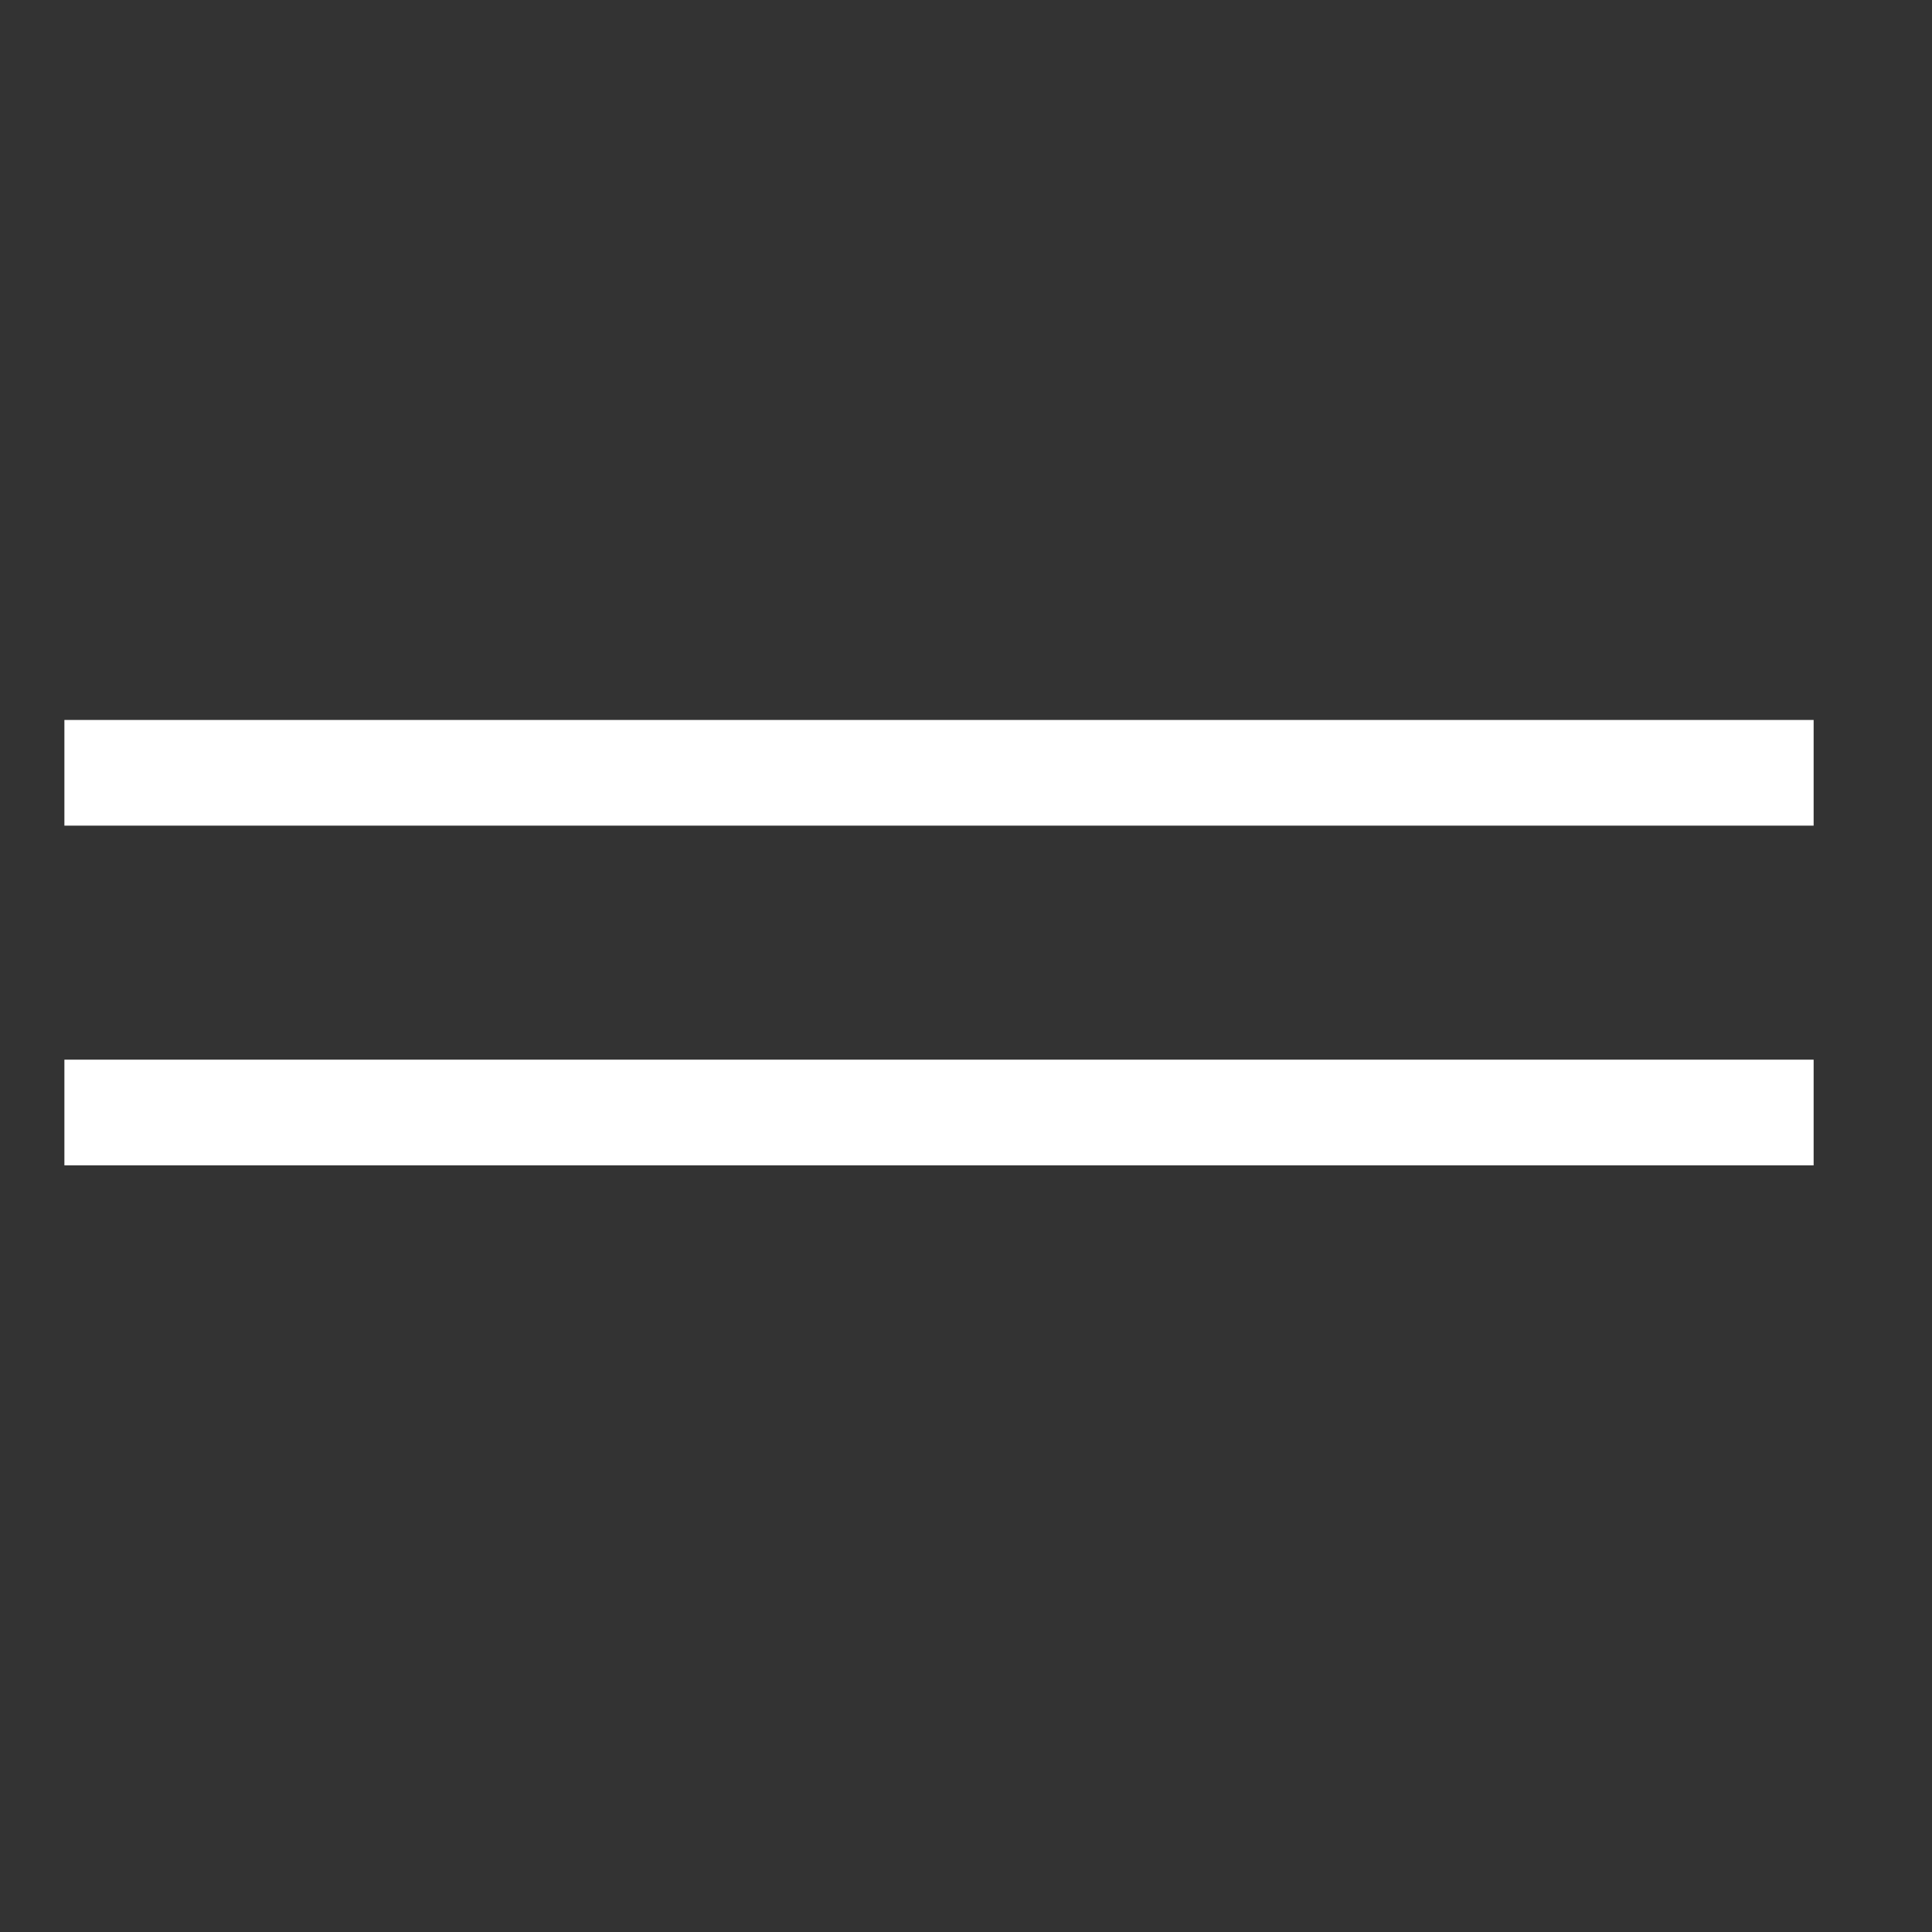 <?xml version="1.0" encoding="UTF-8"?> <svg xmlns="http://www.w3.org/2000/svg" width="30" height="30" viewBox="0 0 30 30" fill="none"><rect x="0" y="0" width="30" height="30" fill="#333333" stroke="none"/><path d="M1 12H28.162" stroke="white" stroke-width="1.641"></path><path d="M1 17.275H28.162" stroke="white" stroke-width="1.641"></path></svg> 